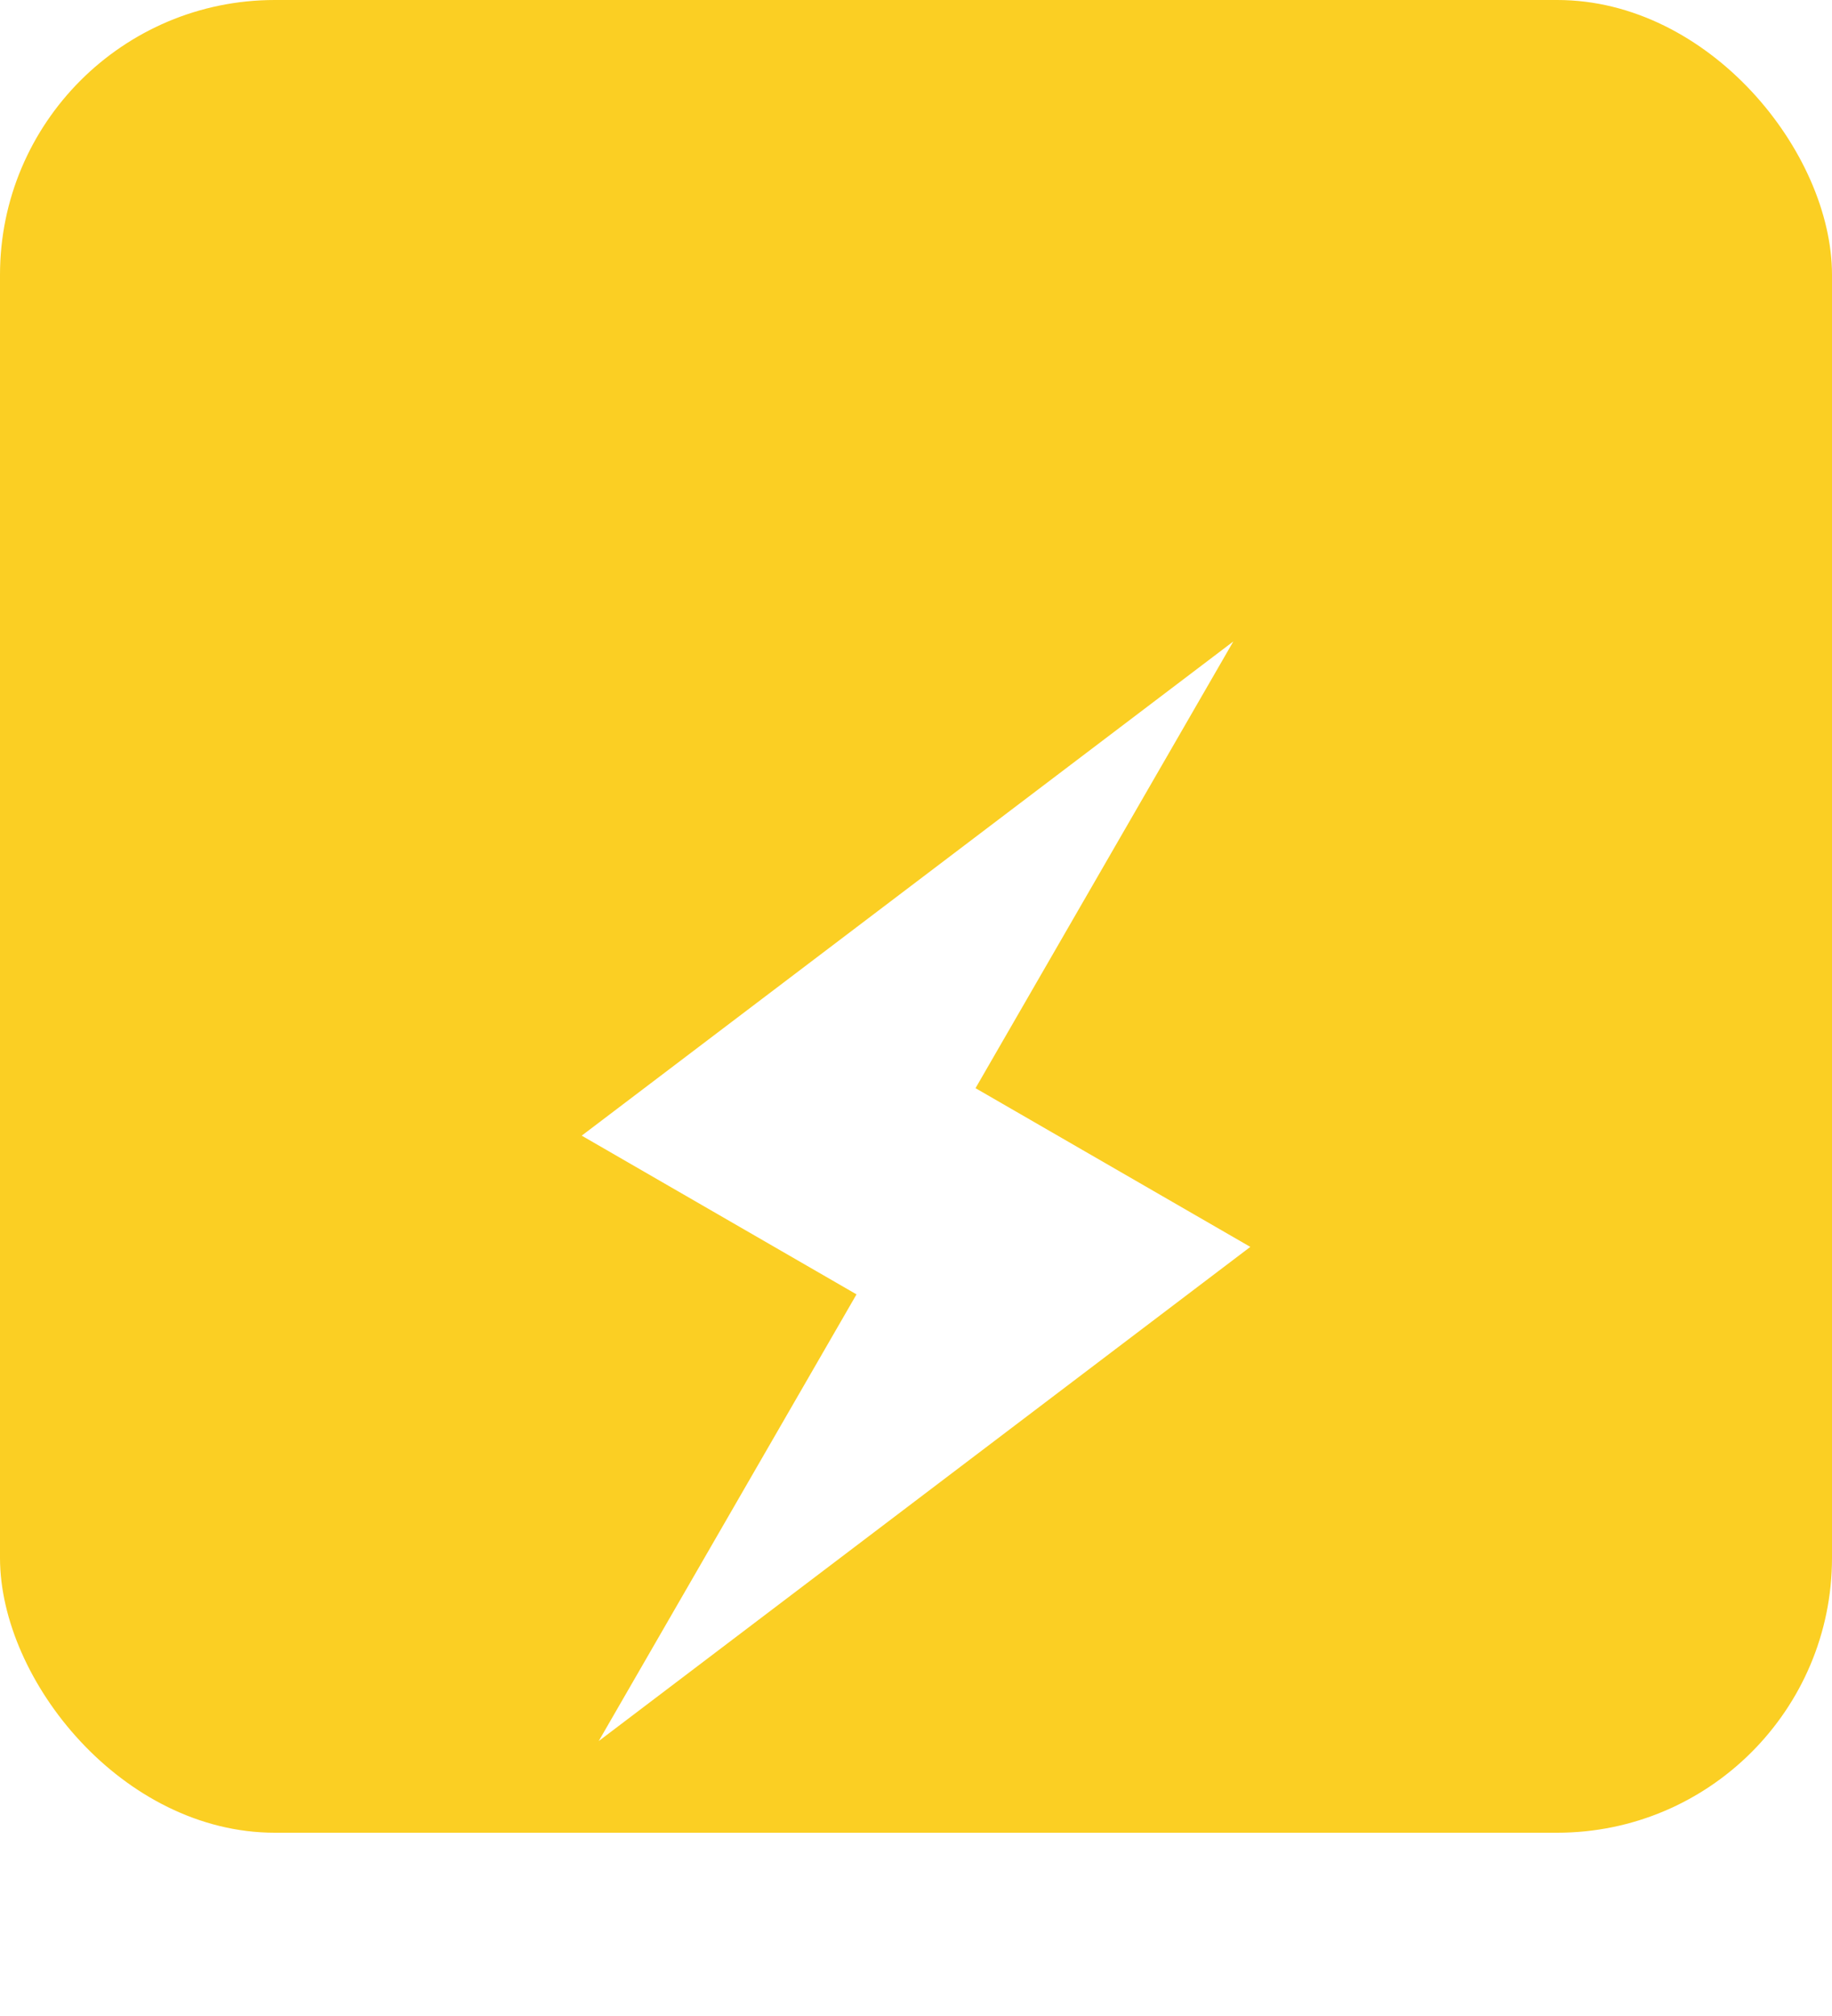<svg width="80" height="88" viewBox="0 0 80 88" fill="none" xmlns="http://www.w3.org/2000/svg">
<rect width="80" height="80" rx="12" fill="#FBCF23"/>
<g filter="url(#filter0_d_2353_56)">
<path d="M54.599 42.428L42.599 35.5L53.857 16L25.402 37.572L37.402 44.5L26.144 64L54.599 42.428Z" fill="white"/>
</g>
<defs>
<filter id="filter0_d_2353_56" x="13.402" y="16" width="53.195" height="72" filterUnits="userSpaceOnUse" color-interpolation-filters="sRGB">
<feFlood flood-opacity="0" result="BackgroundImageFix"/>
<feColorMatrix in="SourceAlpha" type="matrix" values="0 0 0 0 0 0 0 0 0 0 0 0 0 0 0 0 0 0 127 0" result="hardAlpha"/>
<feOffset dy="12"/>
<feGaussianBlur stdDeviation="6"/>
<feComposite in2="hardAlpha" operator="out"/>
<feColorMatrix type="matrix" values="0 0 0 0 0.039 0 0 0 0 0.043 0 0 0 0 0.043 0 0 0 0.24 0"/>
<feBlend mode="normal" in2="BackgroundImageFix" result="effect1_dropShadow_2353_56"/>
<feBlend mode="normal" in="SourceGraphic" in2="effect1_dropShadow_2353_56" result="shape"/>
</filter>
</defs>
</svg>
